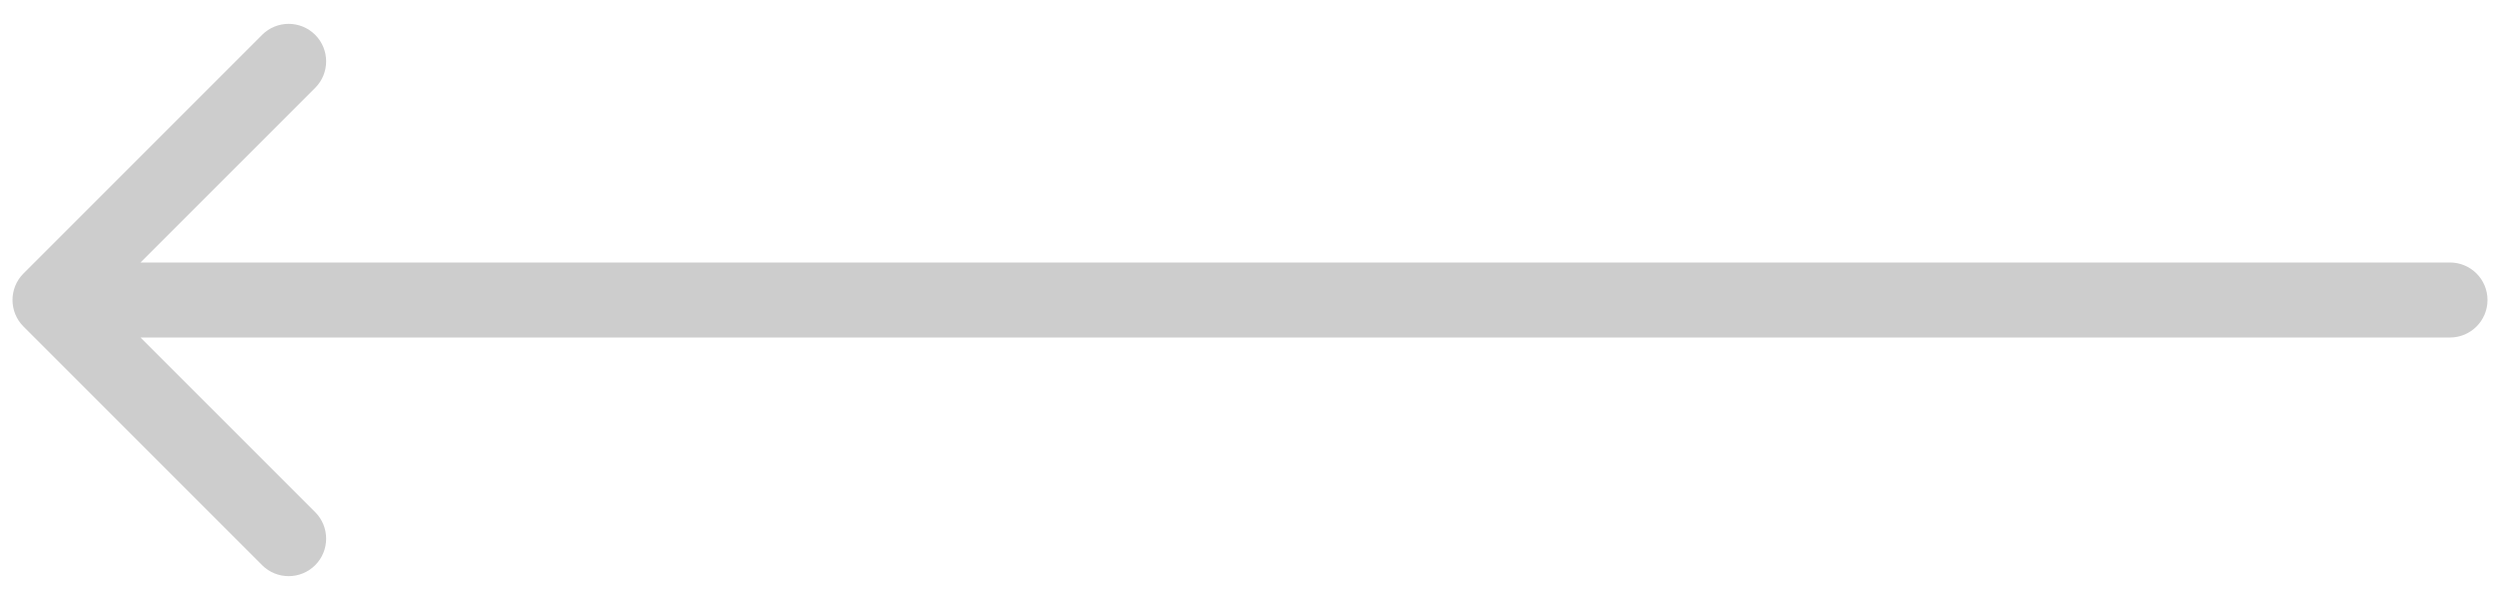 <?xml version="1.0" encoding="UTF-8"?> <svg xmlns="http://www.w3.org/2000/svg" width="100" height="24" viewBox="0 0 100 24" fill="none"><path d="M98 10.5C98.828 10.5 99.5 11.172 99.5 12C99.5 12.828 98.828 13.5 98 13.5L98 10.5ZM0.939 13.061C0.354 12.475 0.354 11.525 0.939 10.939L10.485 1.393C11.071 0.808 12.021 0.808 12.607 1.393C13.192 1.979 13.192 2.929 12.607 3.515L4.121 12L12.607 20.485C13.192 21.071 13.192 22.021 12.607 22.607C12.021 23.192 11.071 23.192 10.485 22.607L0.939 13.061ZM98 12L98 13.5L2 13.5L2 12L2 10.5L98 10.5L98 12Z" fill="#939393" fill-opacity="0.46"></path></svg> 